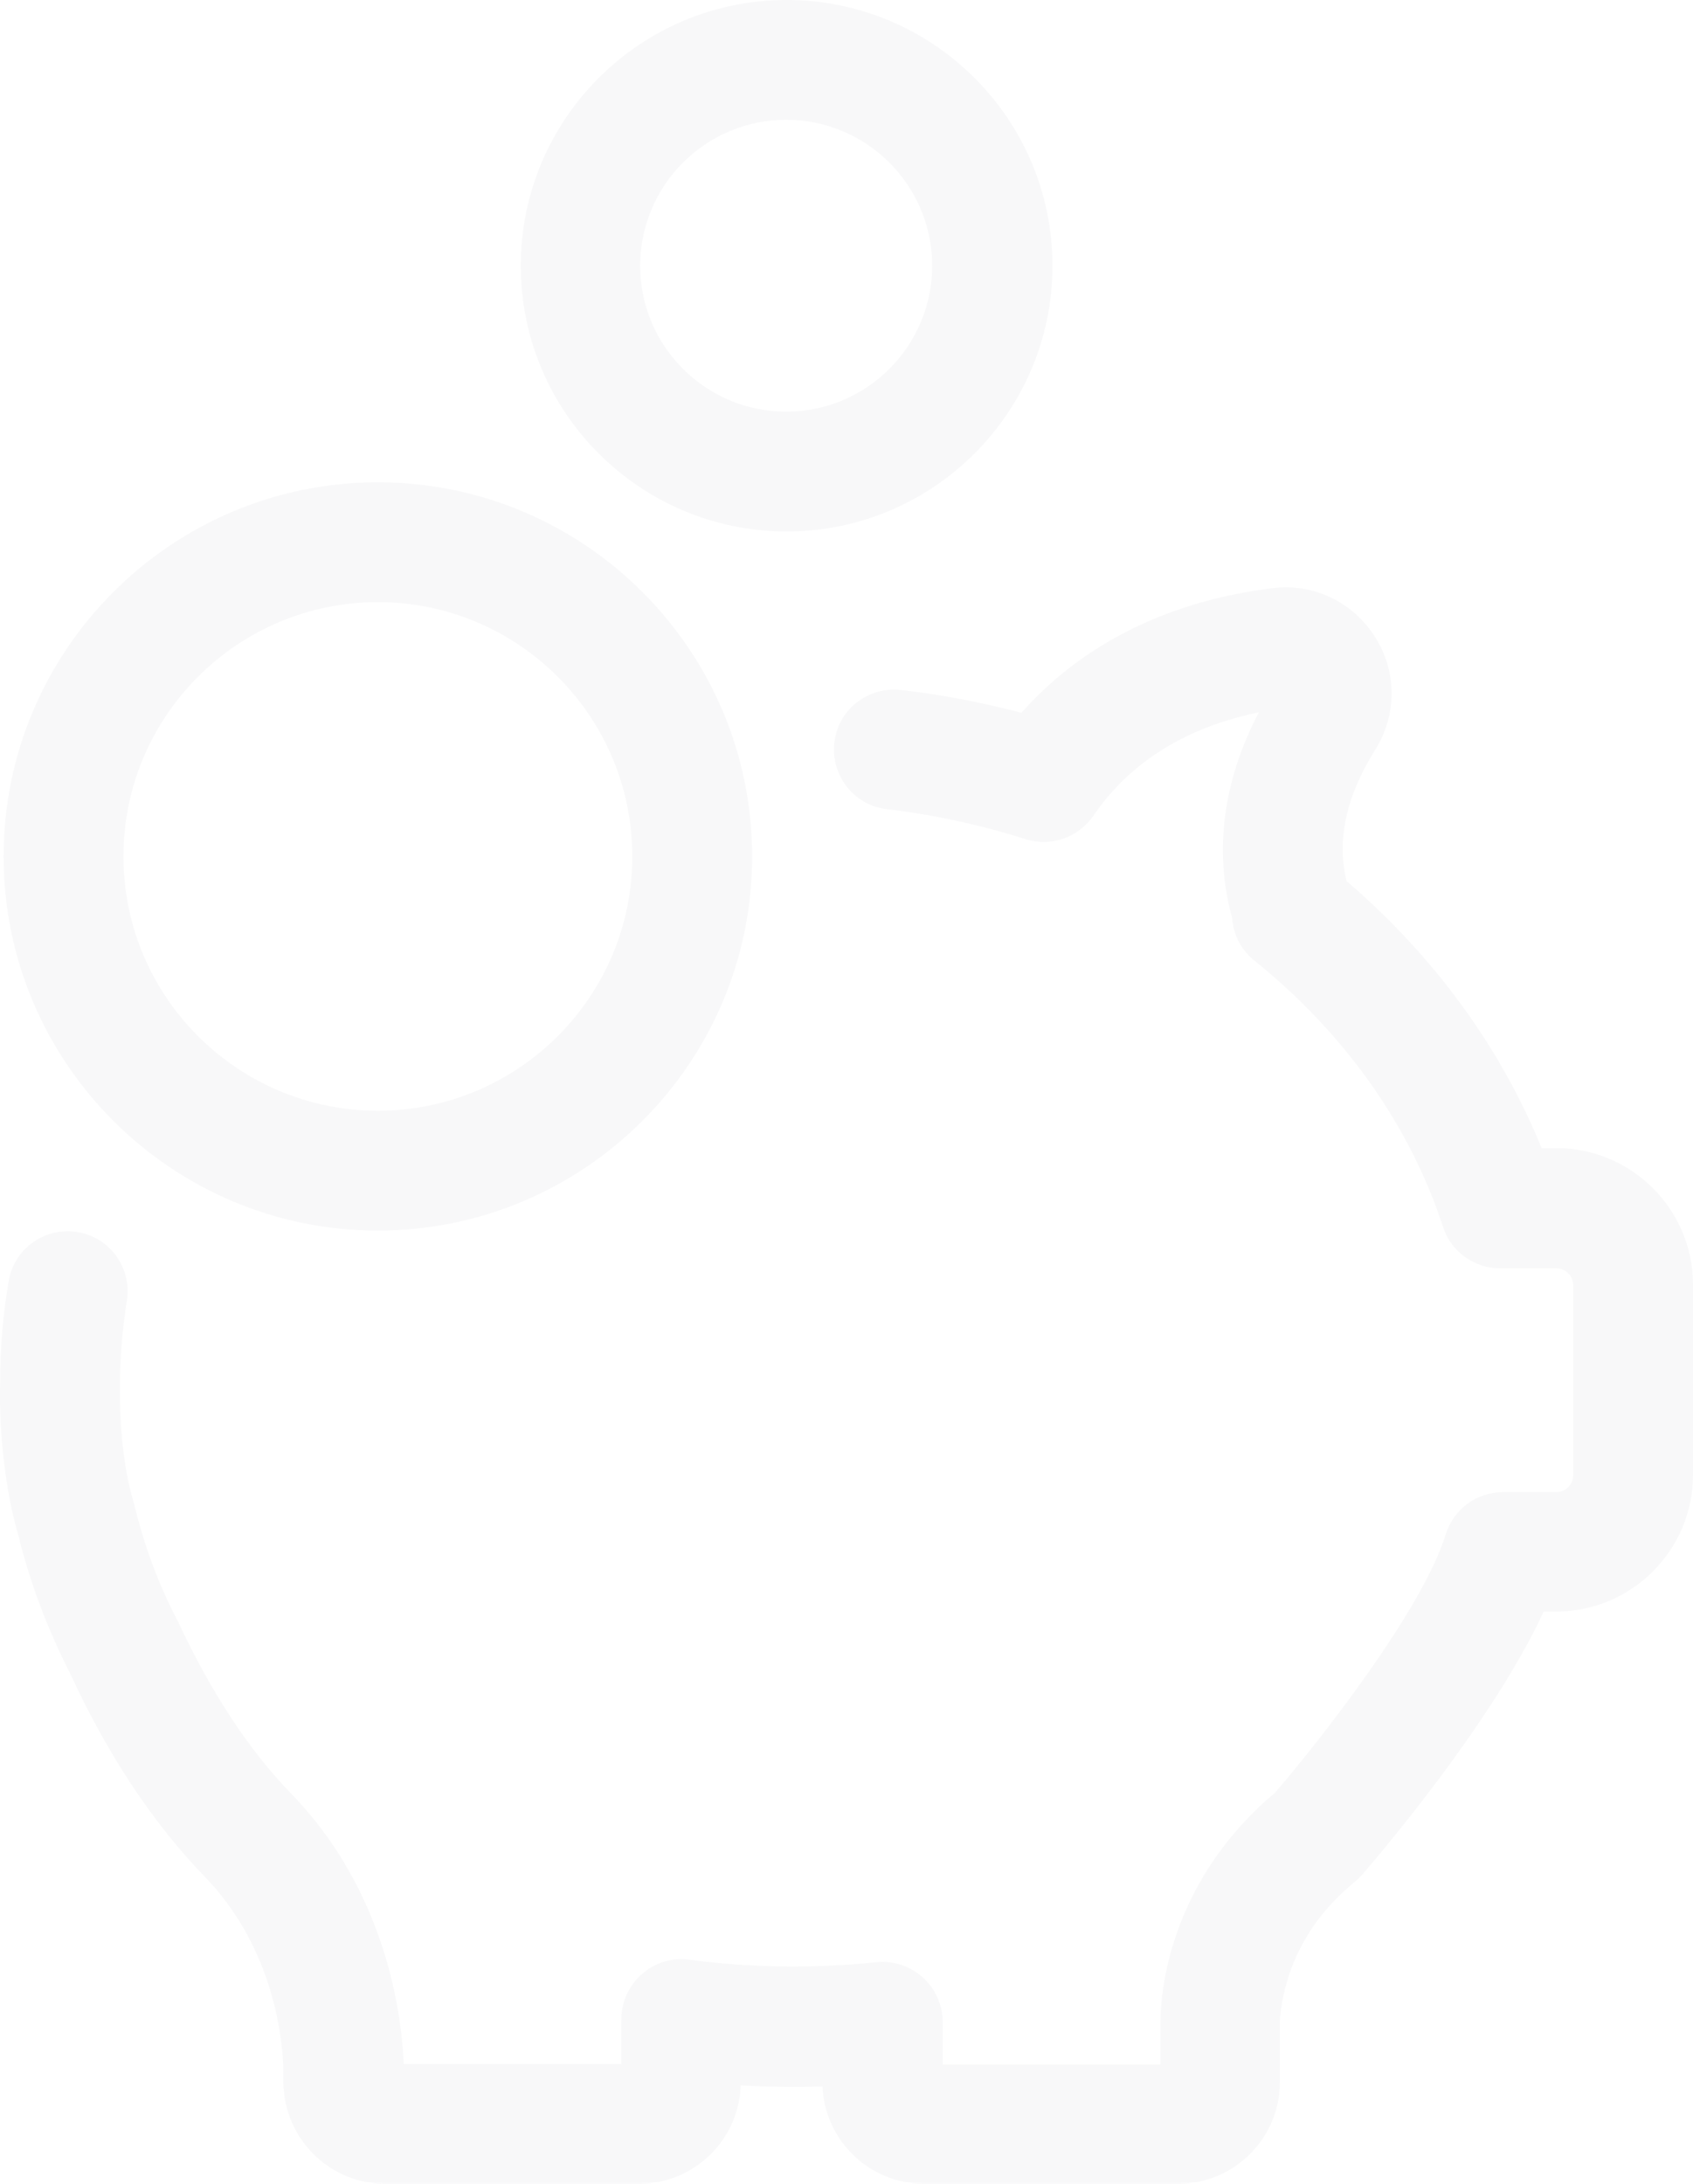 <svg xmlns="http://www.w3.org/2000/svg" xmlns:xlink="http://www.w3.org/1999/xlink" preserveAspectRatio="xMidYMid" width="38" height="49" viewBox="0 0 38 49">
  <defs>
    <style>
      .cls-1 {
        fill: #f8f8f9;
        filter: url(#color-overlay-1);
        fill-rule: evenodd;
      }
    </style>

    <filter id="color-overlay-1" filterUnits="userSpaceOnUse">
      <feFlood flood-color="#3971cb"/>
      <feComposite operator="in" in2="SourceGraphic"/>
      <feBlend in2="SourceGraphic" result="solidFill"/>
    </filter>
  </defs>
  <path d="M34.930,36.160 L34.648,36.160 C33.512,38.631 30.926,41.659 30.595,42.040 C30.551,42.098 30.502,42.146 30.445,42.191 L30.208,42.399 C29.023,43.464 28.771,44.697 28.727,45.345 L28.727,46.720 C28.727,47.977 27.704,49.000 26.446,49.000 L20.741,49.000 C19.515,49.000 18.513,48.030 18.461,46.818 C17.832,46.836 17.225,46.828 16.625,46.792 C16.587,48.016 15.579,49.000 14.345,49.000 L8.639,49.000 C7.455,49.000 6.462,48.076 6.370,46.892 C6.358,46.813 6.358,46.764 6.358,46.720 L6.358,46.326 C6.320,45.558 6.072,43.630 4.590,42.103 C3.431,40.904 2.421,39.381 1.587,37.576 C1.062,36.548 0.666,35.493 0.409,34.438 C0.002,33.061 -0.015,31.437 0.003,31.054 C0.003,30.254 0.068,29.477 0.195,28.745 C0.254,28.393 0.448,28.083 0.741,27.875 C1.033,27.668 1.389,27.587 1.743,27.646 C2.098,27.706 2.408,27.899 2.616,28.192 C2.823,28.484 2.904,28.840 2.845,29.194 C2.744,29.852 2.693,30.489 2.693,31.083 L2.693,31.113 C2.689,31.273 2.672,32.610 2.990,33.677 C2.997,33.695 3.004,33.717 3.010,33.744 L3.016,33.767 C3.235,34.680 3.560,35.552 3.983,36.363 L3.988,36.368 L4.017,36.431 C4.754,38.000 5.599,39.281 6.530,40.240 C8.657,42.427 9.006,45.165 9.058,46.240 L9.058,46.312 L13.946,46.312 L13.946,45.312 C13.946,44.920 14.115,44.549 14.409,44.294 C14.690,44.040 15.090,43.918 15.472,43.972 C16.841,44.155 18.254,44.174 19.668,44.029 C20.047,43.989 20.429,44.113 20.712,44.369 C20.996,44.625 21.159,44.991 21.159,45.372 L21.159,46.322 L26.047,46.322 L26.047,45.322 C26.057,44.655 26.258,42.347 28.416,40.400 L28.618,40.226 C29.522,39.178 31.920,36.156 32.448,34.432 C32.625,33.862 33.143,33.481 33.738,33.481 L34.930,33.481 C35.139,33.481 35.310,33.311 35.310,33.102 L35.310,28.838 C35.310,28.629 35.139,28.459 34.930,28.459 L33.669,28.459 C33.090,28.459 32.564,28.078 32.390,27.532 C31.646,25.252 30.181,23.183 28.155,21.553 C27.864,21.325 27.682,20.977 27.656,20.597 C27.242,19.102 27.450,17.520 28.255,15.984 C26.216,16.399 25.118,17.451 24.545,18.301 C24.202,18.795 23.593,19.006 23.026,18.831 C21.999,18.506 20.952,18.279 19.909,18.156 C19.558,18.117 19.240,17.943 19.017,17.665 C18.790,17.382 18.687,17.027 18.728,16.665 C18.766,16.312 18.940,15.995 19.218,15.772 C19.501,15.545 19.857,15.442 20.219,15.482 C21.091,15.579 22.001,15.751 22.927,15.993 C23.911,14.879 25.657,13.559 28.558,13.198 C29.472,13.082 30.353,13.497 30.856,14.281 C31.358,15.061 31.362,16.035 30.868,16.823 C30.216,17.857 30.000,18.848 30.223,19.769 C32.181,21.445 33.689,23.510 34.601,25.761 L34.930,25.761 C36.623,25.761 38.000,27.136 38.000,28.828 L38.000,33.092 C38.000,34.783 36.623,36.160 34.930,36.160 ZM17.656,11.925 C14.366,11.925 11.689,9.250 11.689,5.963 C11.689,2.675 14.366,-0.000 17.656,-0.000 C20.946,-0.000 23.623,2.675 23.623,5.963 C23.623,9.250 20.946,11.925 17.656,11.925 ZM17.646,2.688 C15.839,2.688 14.369,4.157 14.369,5.963 C14.369,7.768 15.839,9.237 17.646,9.237 C19.453,9.237 20.923,7.768 20.923,5.963 C20.923,4.157 19.453,2.688 17.646,2.688 ZM16.882,19.217 C16.882,23.846 13.114,27.612 8.482,27.612 C3.850,27.612 0.081,23.846 0.081,19.217 C0.081,14.588 3.850,10.822 8.482,10.822 C13.114,10.822 16.882,14.588 16.882,19.217 ZM8.482,13.511 C5.333,13.511 2.771,16.070 2.771,19.217 C2.771,22.364 5.333,24.923 8.482,24.923 C11.631,24.923 14.192,22.364 14.192,19.217 C14.192,16.070 11.631,13.511 8.482,13.511 Z" class="cls-1"/>
</svg>
